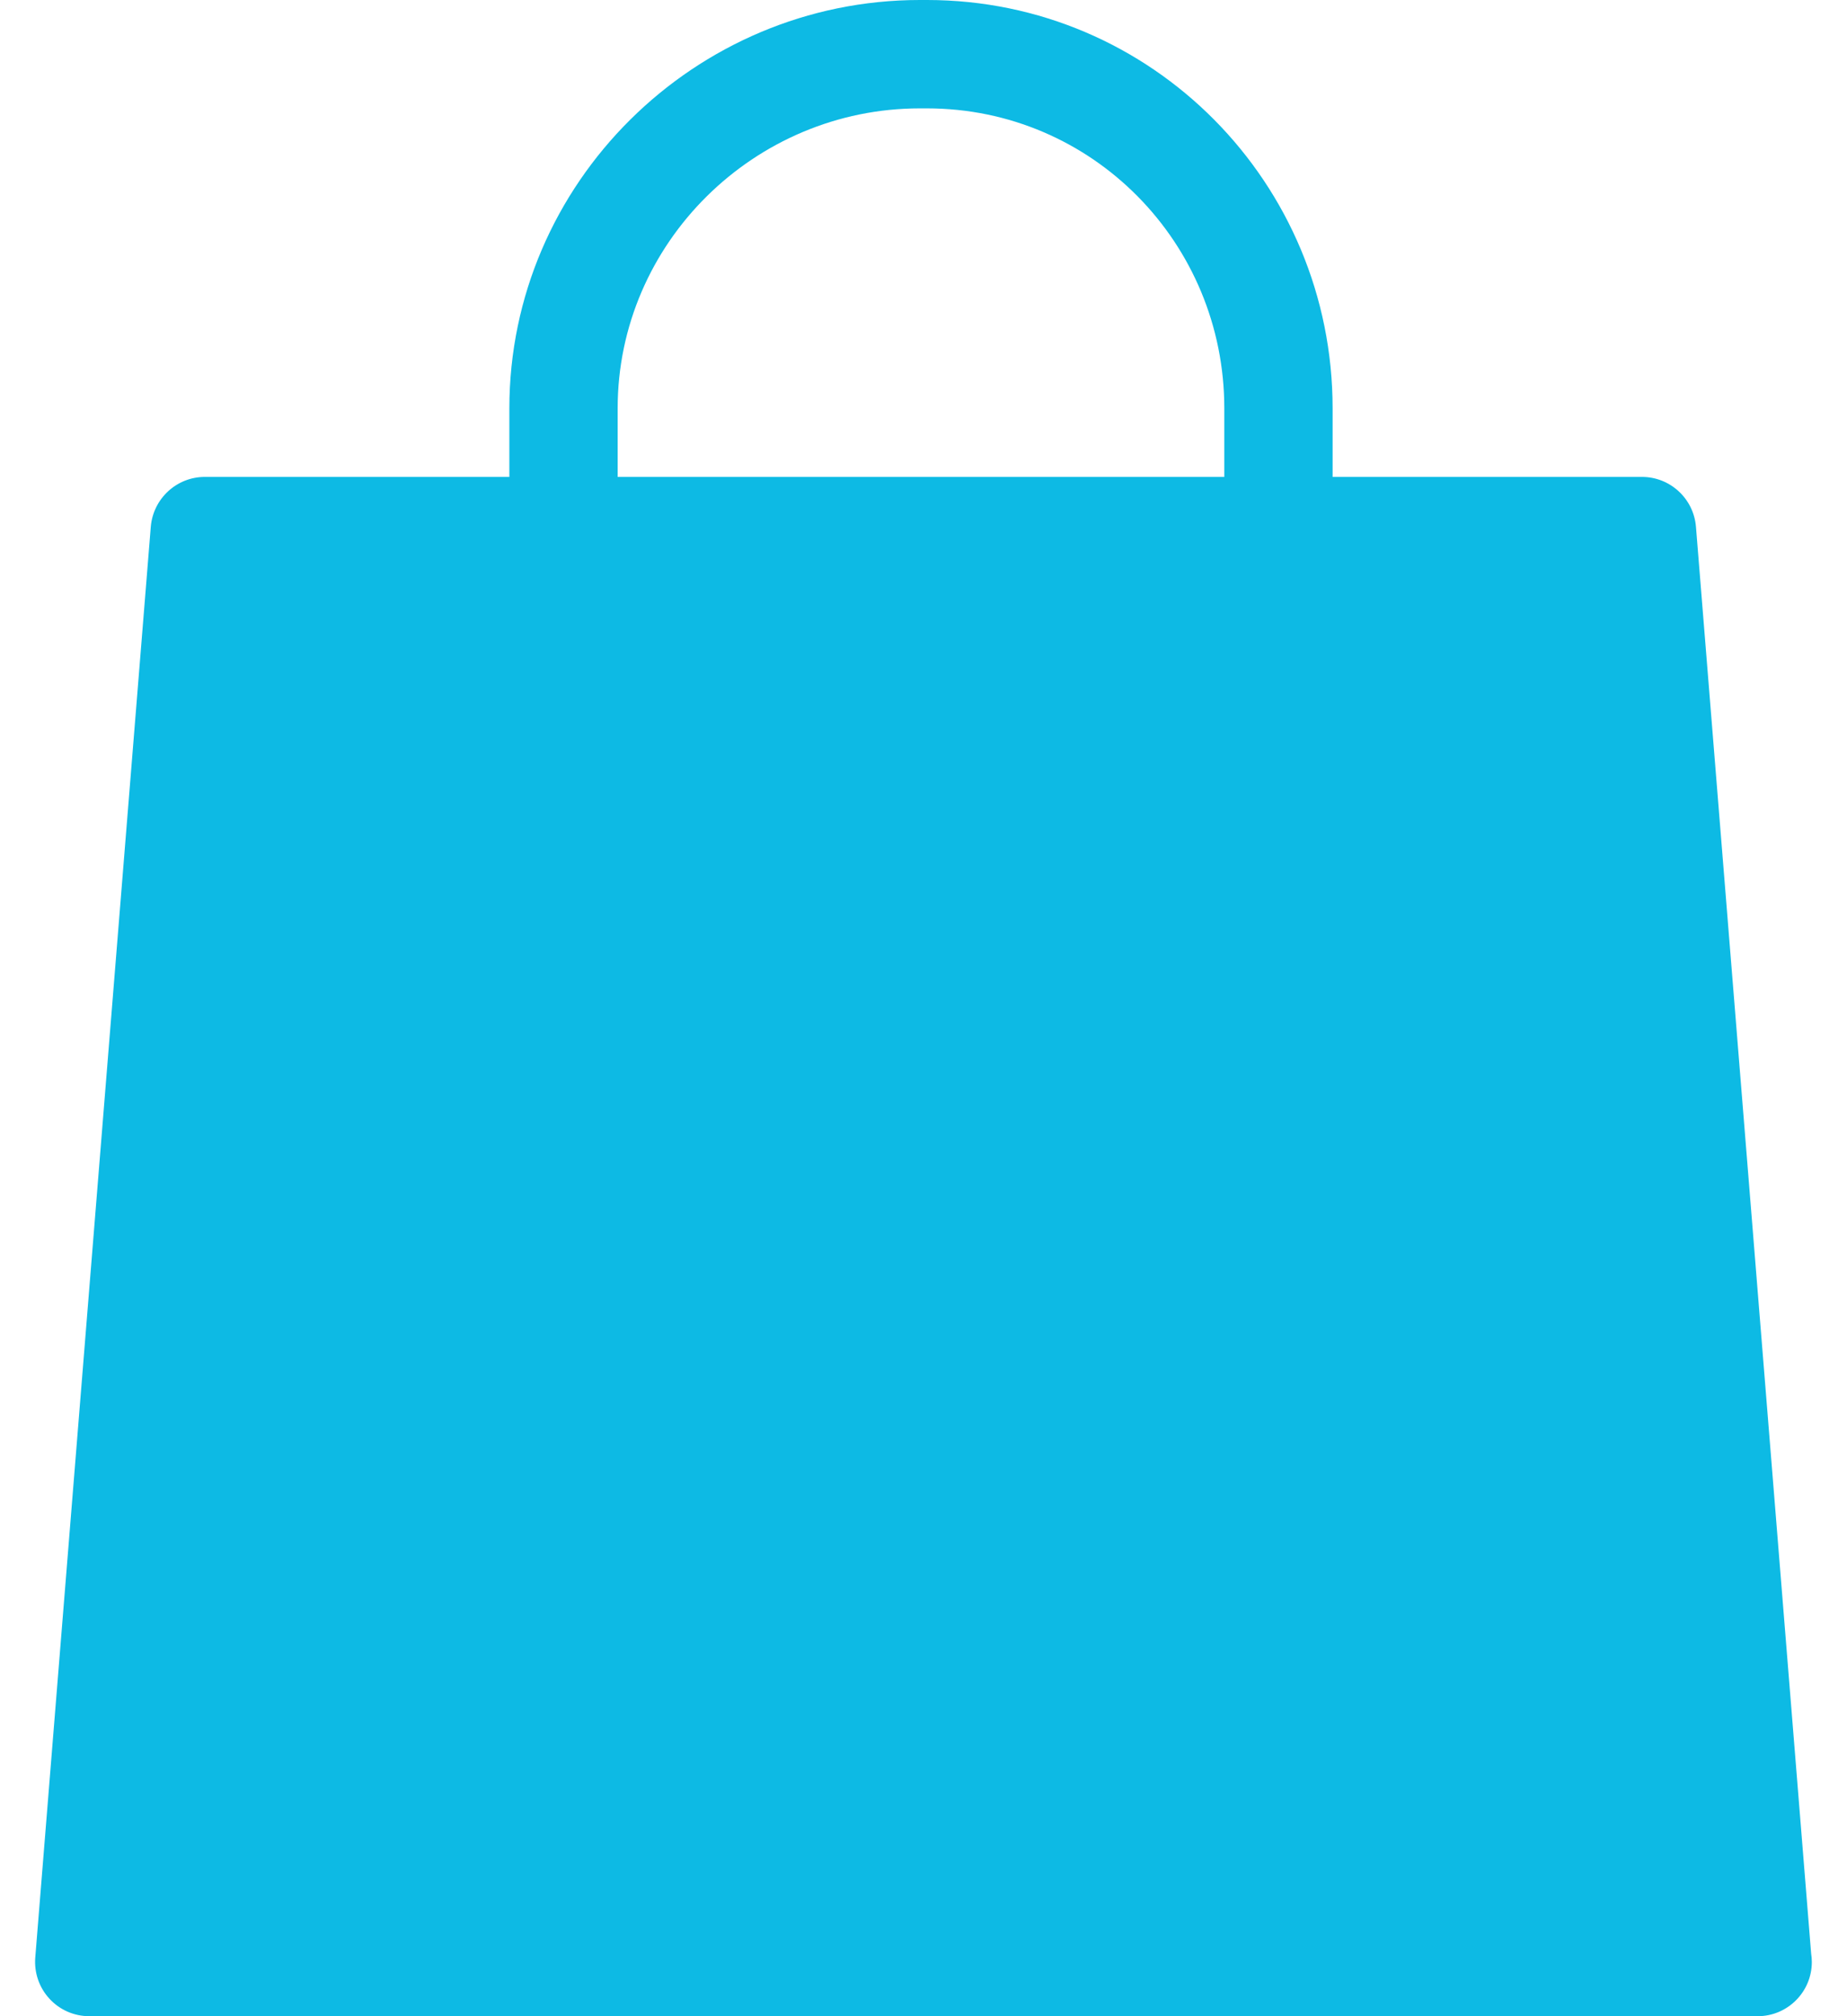 <svg width="22" height="24" viewBox="0 0 22 24" fill="none" xmlns="http://www.w3.org/2000/svg">
<path d="M21.573 23.255L20.201 6.271C20.174 5.936 19.894 5.677 19.558 5.677H15.873V4.861C15.873 2.18 13.722 0 11.041 0H10.956C8.276 0 6.067 2.18 6.067 4.861V5.677H2.44C2.103 5.677 1.824 5.936 1.796 6.271L0.42 23.303C0.406 23.483 0.467 23.66 0.589 23.792C0.711 23.925 0.883 24 1.063 24H20.934C20.935 24 20.935 24 20.936 24C21.292 24 21.581 23.711 21.581 23.355C21.581 23.321 21.578 23.288 21.573 23.255ZM7.357 4.861C7.357 2.892 8.987 1.29 10.956 1.29H11.041C13.01 1.29 14.583 2.892 14.583 4.861V5.677H7.357V4.861Z" fill="#0DBAE4"/>
</svg>
